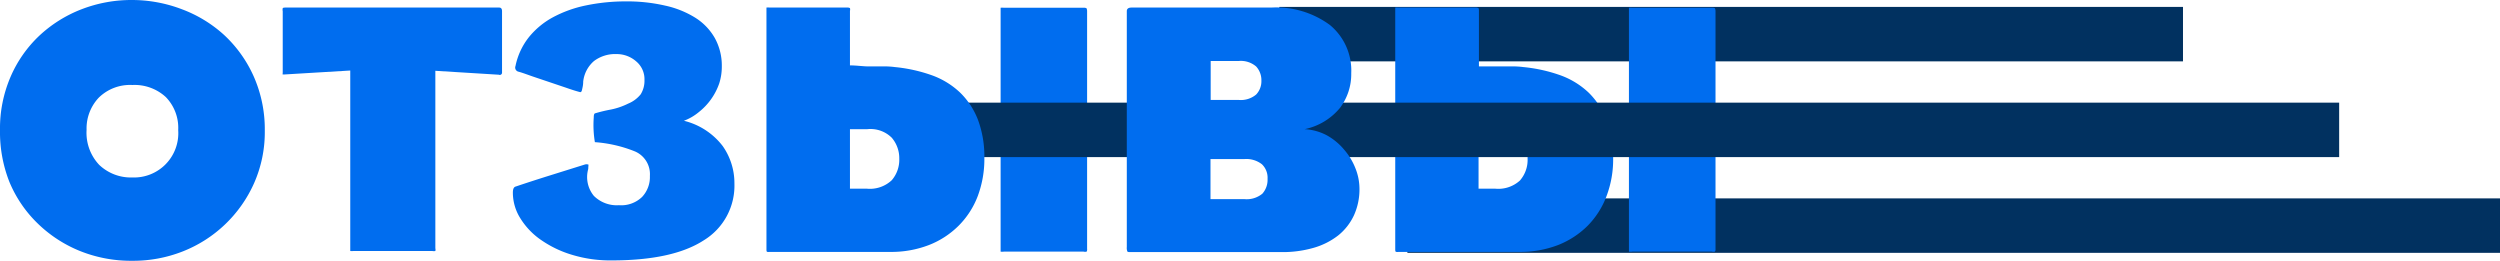 <?xml version="1.0" encoding="UTF-8"?> <svg xmlns="http://www.w3.org/2000/svg" viewBox="0 0 267.66 27.92"> <defs> <style>.cls-1{fill:#006def;}.cls-2{fill:#013160;}</style> </defs> <g id="Слой_2" data-name="Слой 2"> <g id="Слой_1-2" data-name="Слой 1"> <path class="cls-1" d="M28.35,14a13.51,13.51,0,0,1-1.16,5.64,13.93,13.93,0,0,1-7.63,7.28,14.47,14.47,0,0,1-5.39,1,14.68,14.68,0,0,1-5.69-1.08A14,14,0,0,1,4,23.89,13.3,13.3,0,0,1,1,19.46a14.54,14.54,0,0,1-1-5.52A14,14,0,0,1,1.12,8.25,13.29,13.29,0,0,1,4.19,3.84,14,14,0,0,1,8.71,1a14.83,14.83,0,0,1,5.46-1A15,15,0,0,1,19.5,1,13.93,13.93,0,0,1,24,3.75a13.59,13.59,0,0,1,3.15,4.4A14,14,0,0,1,28.35,14Zm-9.27-.08a4.72,4.72,0,0,0-1.33-3.53,4.93,4.93,0,0,0-3.58-1.29,4.78,4.78,0,0,0-3.59,1.35A4.79,4.79,0,0,0,9.27,13.9a5,5,0,0,0,1.35,3.75A4.91,4.91,0,0,0,14.17,19a4.74,4.74,0,0,0,4.91-5.06Z"></path> <path class="cls-1" d="M53.41,8l-6.8-.42v19a.57.57,0,0,1,0,.29.68.68,0,0,1-.33,0H37.85a1.12,1.12,0,0,1-.35,0s0-.12,0-.32v-19l-7,.42c-.13,0-.2,0-.23,0s0-.1,0-.23V1.2a.7.7,0,0,1,0-.31c0-.05.12-.08.27-.08h22.9c.21,0,.31.13.31.39V7.76A.24.24,0,0,1,53.41,8Z"></path> <path class="cls-1" d="M78.63,19.66a6.85,6.85,0,0,1-3.3,6.08Q72,27.89,65.42,27.88a13.94,13.94,0,0,1-4.11-.58A11.57,11.57,0,0,1,58,25.74a7.78,7.78,0,0,1-2.26-2.32,5.16,5.16,0,0,1-.83-2.8c0-.38.1-.6.31-.65,1.15-.39,2.39-.79,3.7-1.2l3.71-1.16c.18-.05.3,0,.35,0s0,.22,0,.48a3.17,3.17,0,0,0,.6,2.88,3.47,3.47,0,0,0,2.68,1,3.21,3.21,0,0,0,2.49-.89,3.11,3.11,0,0,0,.83-2.24A2.65,2.65,0,0,0,68,16.22a14.14,14.14,0,0,0-4.31-1,11.12,11.12,0,0,1-.12-2.66q0-.35.12-.42a16.34,16.34,0,0,1,1.7-.41,7.4,7.4,0,0,0,1.87-.64,3.32,3.32,0,0,0,1.34-1A2.75,2.75,0,0,0,69,8.57a2.48,2.48,0,0,0-.89-2A3.15,3.15,0,0,0,66,5.79a3.76,3.76,0,0,0-2.4.74,3.39,3.39,0,0,0-1.16,2.2c0,.41-.09.71-.13.9s-.12.27-.25.22c-.39-.1-.86-.25-1.43-.45l-1.78-.6-1.81-.61C56.49,8,56,7.81,55.53,7.68a.45.45,0,0,1-.34-.61A7.33,7.33,0,0,1,56.61,4,8.55,8.55,0,0,1,59.2,1.85,13,13,0,0,1,62.74.58,20.75,20.75,0,0,1,67,.15,18,18,0,0,1,71.21.6a10.19,10.19,0,0,1,3.25,1.31,6.18,6.18,0,0,1,2.08,2.18,6.09,6.09,0,0,1,.74,3A5.86,5.86,0,0,1,77,8.94,6.7,6.7,0,0,1,74.82,12a5.52,5.52,0,0,1-1.6.93,7.45,7.45,0,0,1,4.15,2.7A6.89,6.89,0,0,1,78.63,19.66Z"></path> <path class="cls-1" d="M116.34,26.94a.68.68,0,0,1-.33,0h-8.53a1.12,1.12,0,0,1-.35,0s0-.12,0-.32V1.16c0-.21,0-.32,0-.33a1.65,1.65,0,0,1,.35,0H116a.55.55,0,0,1,.33.06s.06.13.06.29V26.65A.46.46,0,0,1,116.34,26.94Z"></path> <rect class="cls-2" x="136.97" y="0.74" width="96.75" height="5.83"></rect> <rect class="cls-2" x="150.68" y="21.24" width="116.98" height="5.83"></rect> <path class="cls-1" d="M172,12.84a8.28,8.28,0,0,0-1.91-2.92,8.68,8.68,0,0,0-3-1.85,16.55,16.55,0,0,0-4-.89,8.62,8.62,0,0,0-1.28-.07c-.54,0-1.07,0-1.58,0s-1.25,0-1.89,0V1.16c0-.16,0-.25-.06-.29a.55.55,0,0,0-.33-.06h-8.22a1.65,1.65,0,0,0-.35,0s0,.12,0,.33V26.65c0,.2,0,.31.12.32a1.06,1.06,0,0,0,.27,0h12.86a11.26,11.26,0,0,0,4.17-.73,9.31,9.31,0,0,0,3.18-2.07A9,9,0,0,0,172,21a11.1,11.1,0,0,0,.71-4.08A11.28,11.28,0,0,0,172,12.84Zm-9.23,6.45a3.43,3.43,0,0,1-2.69.91H158.3V13.83h1.85a3.25,3.25,0,0,1,2.63.92,3.42,3.42,0,0,1,.77,2.24A3.35,3.35,0,0,1,162.76,19.29Z"></path> <path class="cls-1" d="M183.61,26.94a.68.68,0,0,1-.33,0h-8.53a1.16,1.16,0,0,1-.35,0s0-.12,0-.32V1.16c0-.21,0-.32,0-.33a1.73,1.73,0,0,1,.35,0h8.53a.55.55,0,0,1,.33.06s.06.13.06.29V26.65A.46.46,0,0,1,183.61,26.94Z"></path> <rect class="cls-2" x="97.77" y="10.99" width="152.67" height="5.83"></rect> <path class="cls-1" d="M104.71,12.84a8.14,8.14,0,0,0-1.91-2.92,8.63,8.63,0,0,0-3-1.85,16.53,16.53,0,0,0-4-.89,8.39,8.39,0,0,0-1.27-.07c-.54,0-1.07,0-1.58,0S91.67,7,91,7V1.16a.54.54,0,0,0,0-.29.55.55,0,0,0-.33-.06H82.41a1.81,1.81,0,0,0-.35,0s0,.12,0,.33V26.65c0,.2,0,.31.11.32a1.14,1.14,0,0,0,.27,0H95.27a11.19,11.19,0,0,0,4.17-.73,9.26,9.26,0,0,0,3.19-2.07A9,9,0,0,0,104.68,21a11.31,11.31,0,0,0,.71-4.08A11.27,11.27,0,0,0,104.71,12.84Zm-9.23,6.45a3.41,3.41,0,0,1-2.68.91H91V13.83h1.86a3.23,3.23,0,0,1,2.62.92A3.38,3.38,0,0,1,96.28,17,3.35,3.35,0,0,1,95.48,19.29Z"></path> <path class="cls-1" d="M145.55,20.2a6.72,6.72,0,0,1-.59,2.85,6,6,0,0,1-1.68,2.15,7.75,7.75,0,0,1-2.63,1.33,11.93,11.93,0,0,1-3.44.46H121.07c-.21,0-.33,0-.37-.07a1,1,0,0,1-.06-.47V1.2q0-.39.51-.39h14.94a9.7,9.7,0,0,1,6.3,1.87,6.32,6.32,0,0,1,2.28,5.16,6,6,0,0,1-1.22,3.73,6.66,6.66,0,0,1-3.77,2.26,5.73,5.73,0,0,1,2.36.65A6.53,6.53,0,0,1,143.89,16a6.85,6.85,0,0,1,1.22,2A5.92,5.92,0,0,1,145.55,20.2ZM135.05,8.65a2.17,2.17,0,0,0-.56-1.53,2.51,2.51,0,0,0-1.87-.59h-3V10.7h3a2.55,2.55,0,0,0,1.87-.58A2.06,2.06,0,0,0,135.05,8.65Zm.66,10.5a2,2,0,0,0-.6-1.56,2.71,2.71,0,0,0-1.88-.56H129.6v4.29h3.63a2.64,2.64,0,0,0,1.92-.58A2.22,2.22,0,0,0,135.71,19.15Z"></path> </g> </g> </svg> 